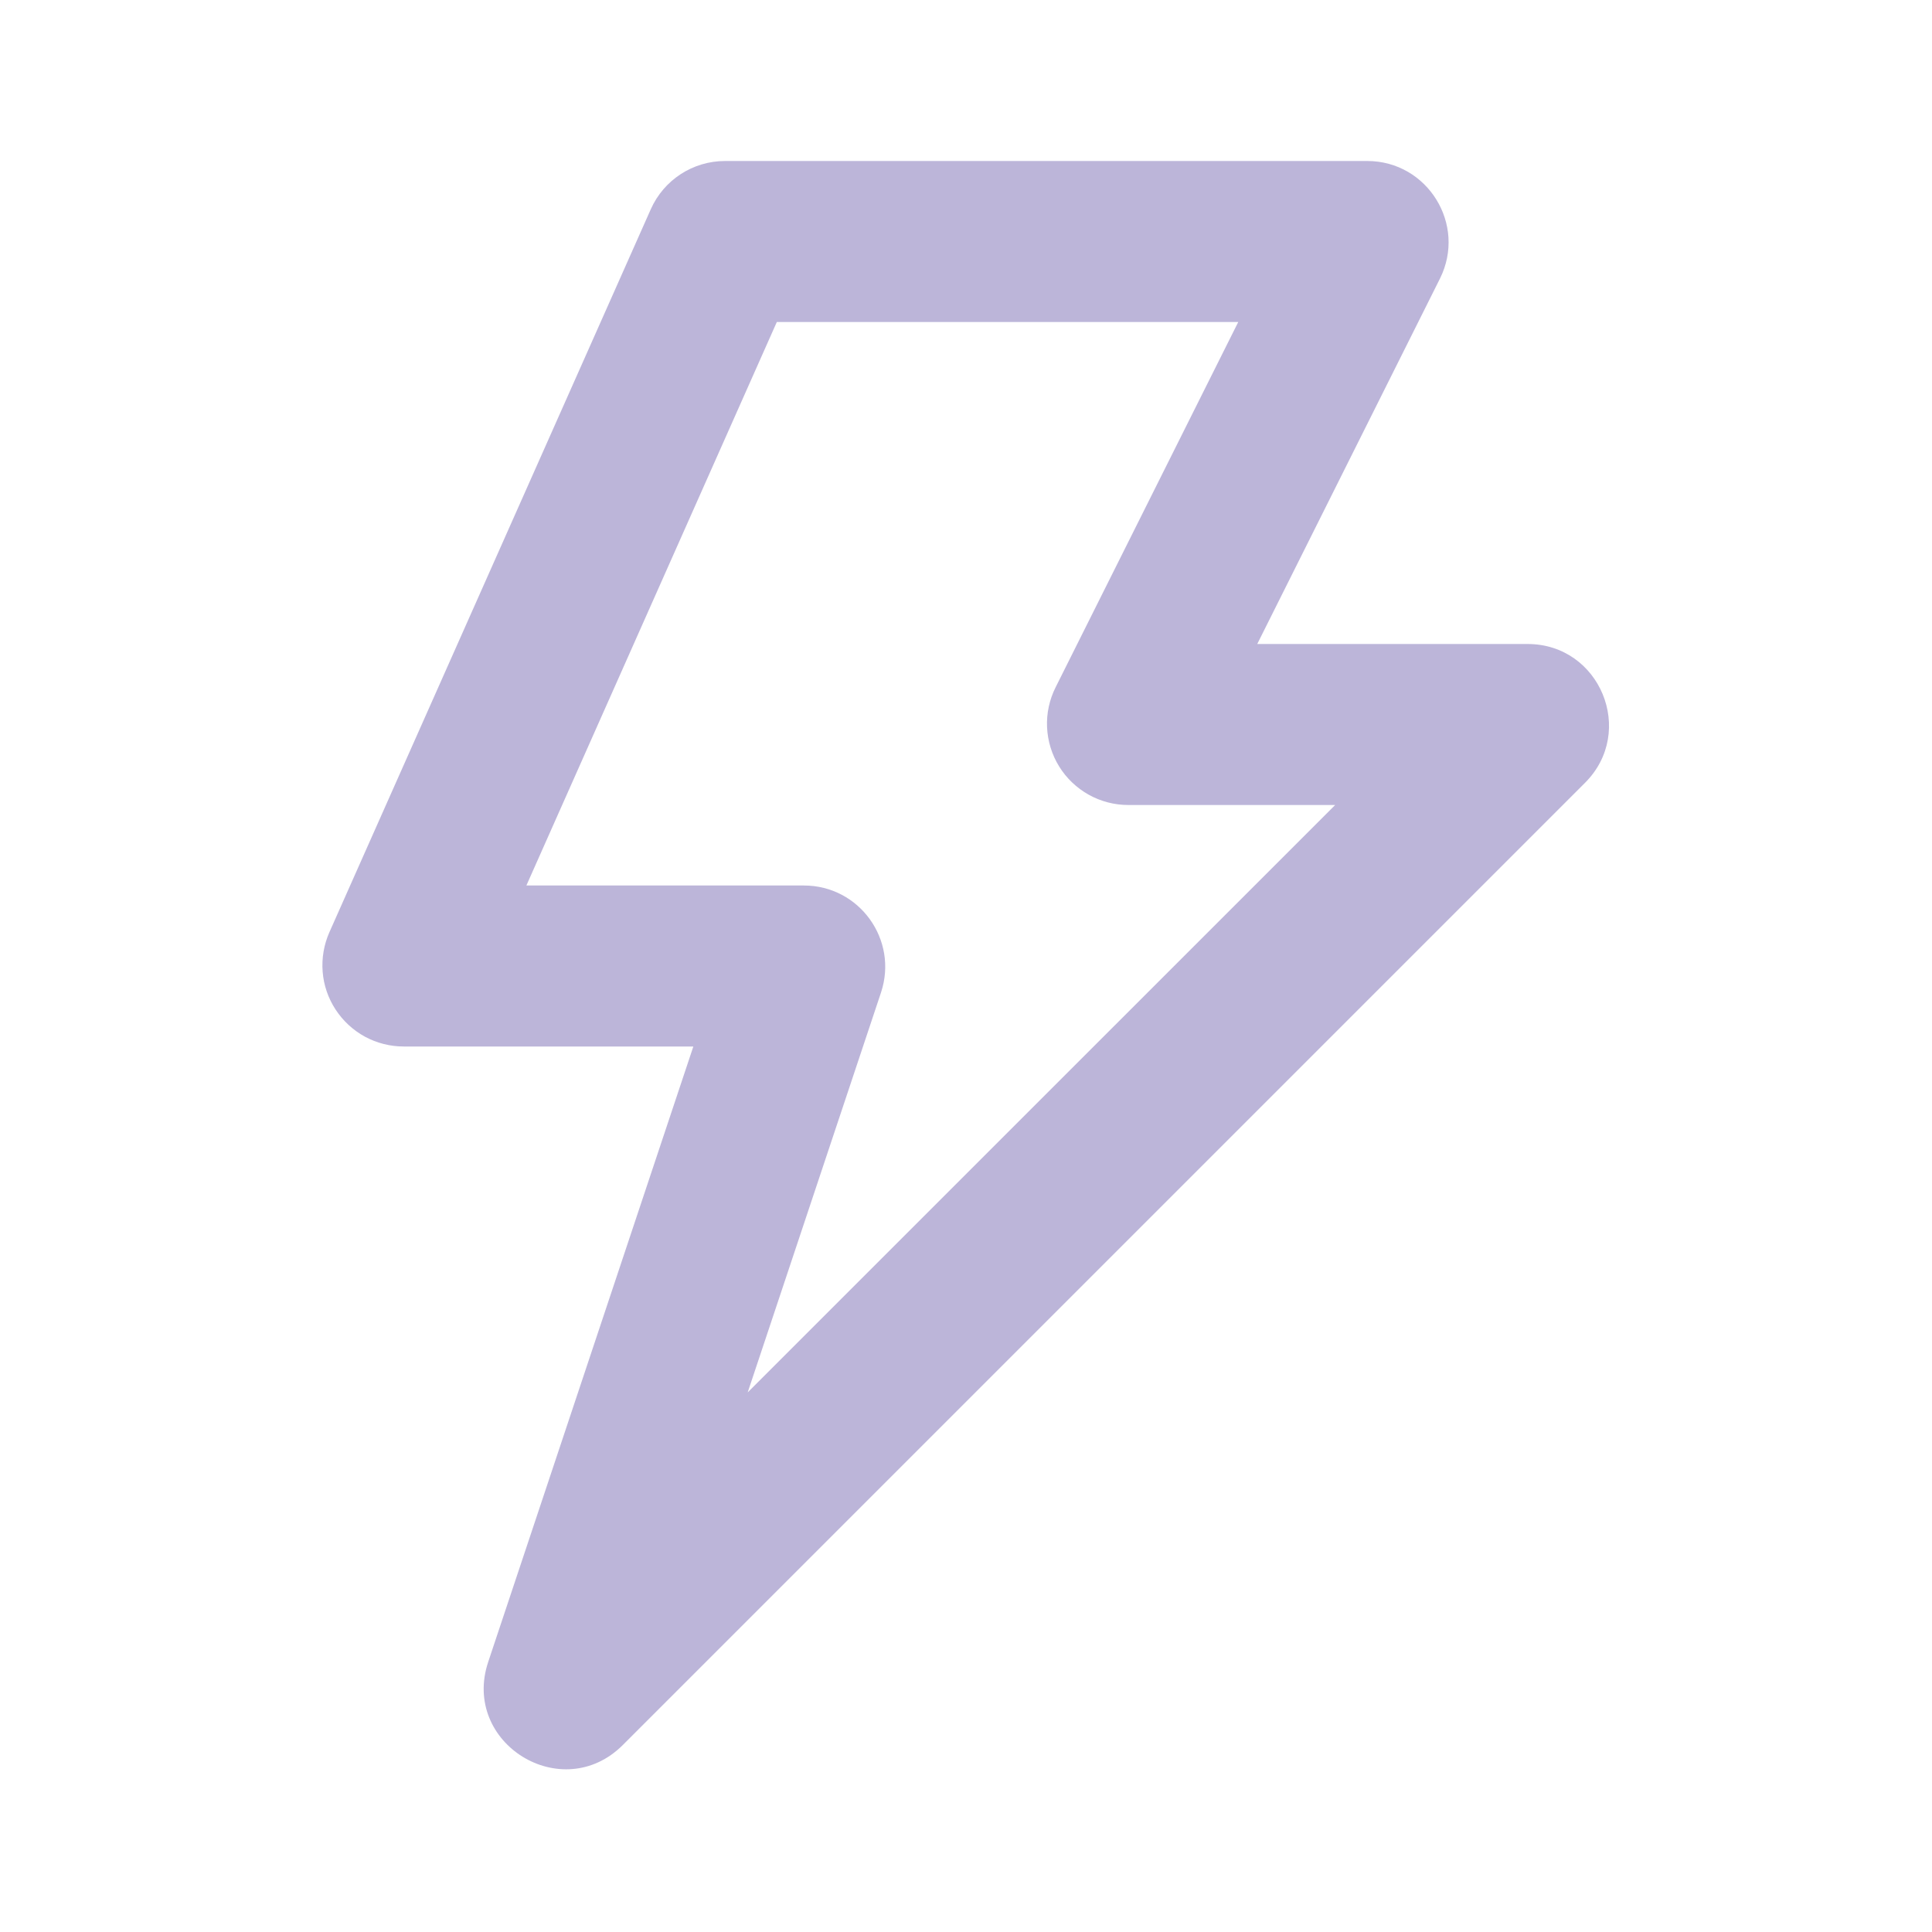 <svg width="24" height="24" viewBox="0 0 24 24" fill="none" xmlns="http://www.w3.org/2000/svg">
<path fill-rule="evenodd" clip-rule="evenodd" d="M9.65 4L6.539 11H9.986C10.676 11 11.162 11.675 10.944 12.33L9.288 17.297L16.586 10H14.016C13.844 10 13.674 9.956 13.524 9.872C13.374 9.788 13.247 9.667 13.157 9.521C13.066 9.374 13.015 9.207 13.007 9.035C12.999 8.863 13.036 8.692 13.113 8.538L15.382 4H9.65ZM8.084 2.6C8.246 2.235 8.607 2 9.007 2H16.984C17.734 2 18.223 2.79 17.887 3.462L15.618 8H18.976C19.876 8 20.326 9.088 19.69 9.724L7.737 21.677C6.983 22.431 5.727 21.655 6.065 20.644L8.613 13H5.015C4.847 13 4.681 12.958 4.533 12.878C4.385 12.797 4.26 12.681 4.168 12.54C4.076 12.399 4.021 12.238 4.008 12.07C3.995 11.902 4.024 11.734 4.092 11.58L8.084 2.6Z" fill="#BCB5D9"/>
</svg>
